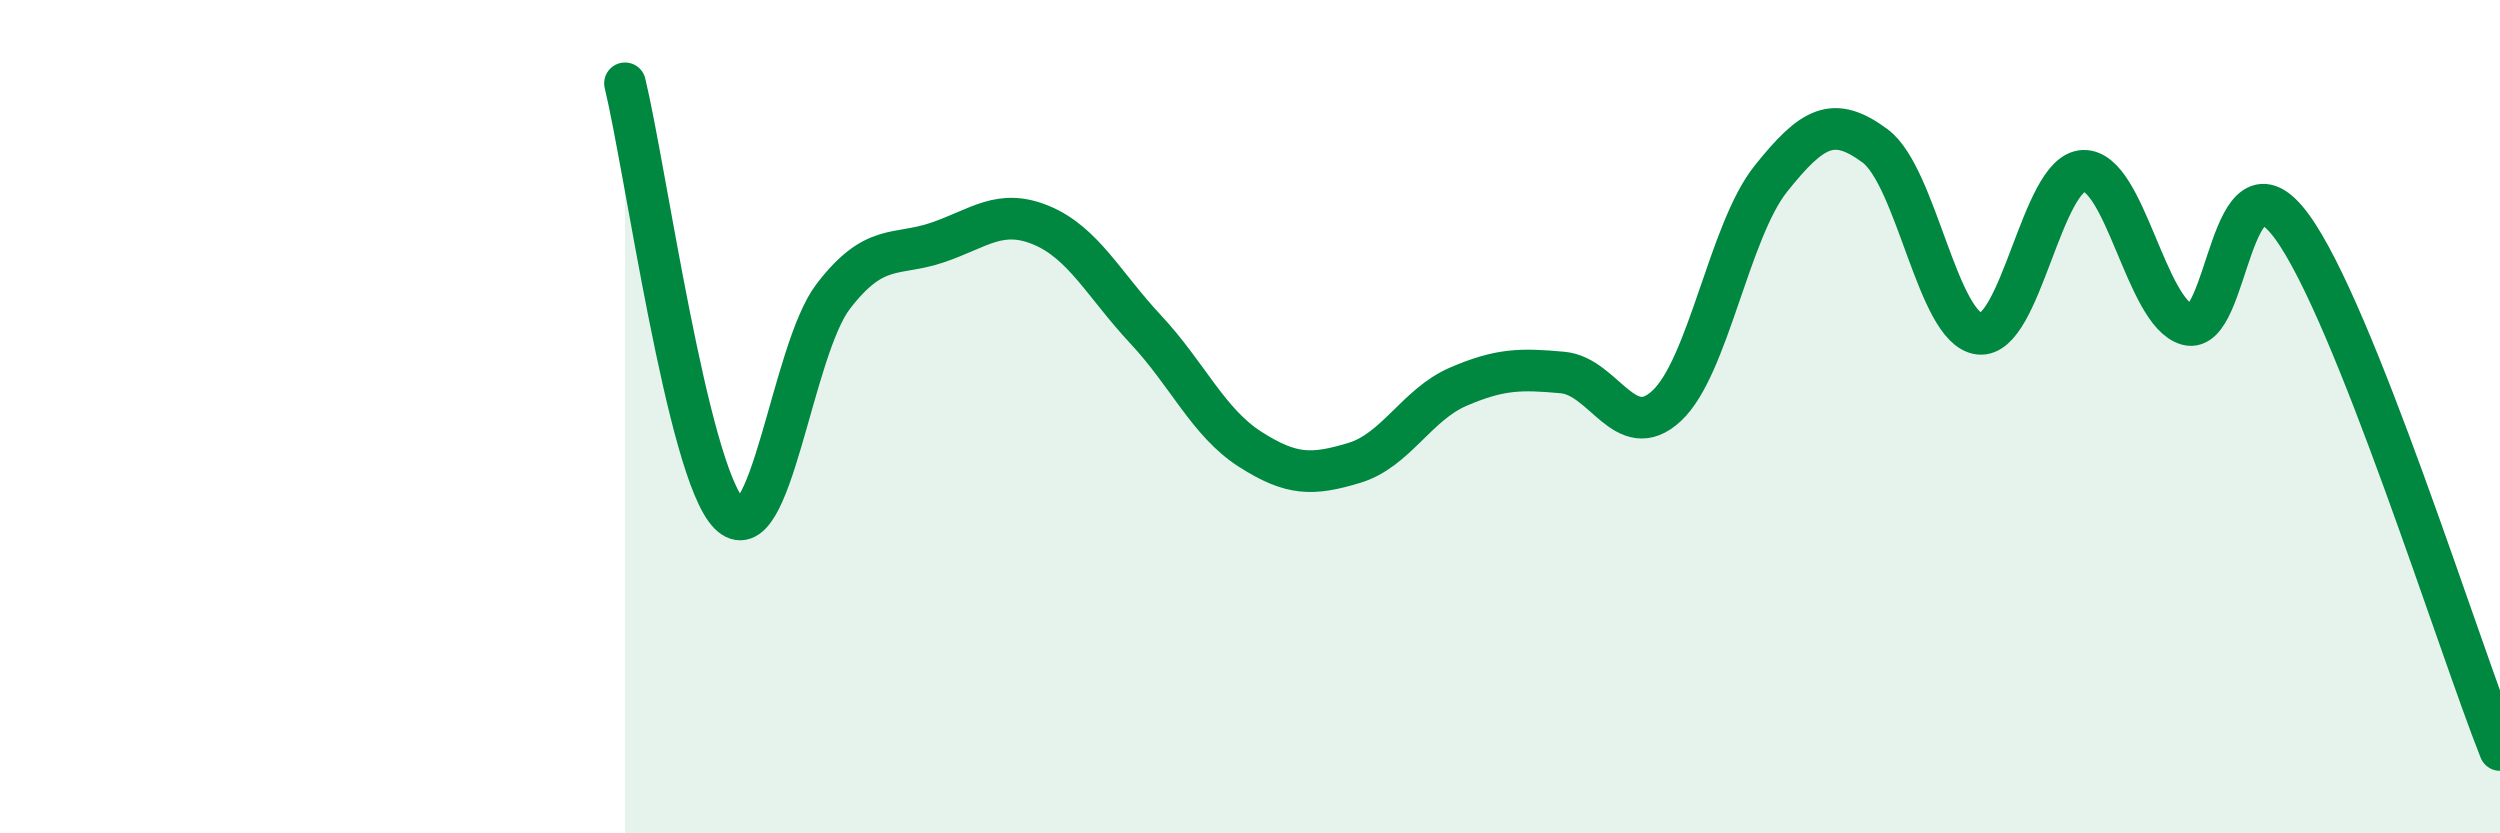 
    <svg width="60" height="20" viewBox="0 0 60 20" xmlns="http://www.w3.org/2000/svg">
      <path
        d="M 15,2 C 15.5,4.07 16.5,11.31 17.5,12.33 C 18.5,13.35 19,8.41 20,7.11 C 21,5.81 21.5,6.16 22.5,5.82 C 23.5,5.48 24,4.99 25,5.41 C 26,5.83 26.5,6.84 27.5,7.91 C 28.5,8.98 29,10.14 30,10.78 C 31,11.42 31.5,11.41 32.5,11.11 C 33.5,10.81 34,9.71 35,9.28 C 36,8.85 36.5,8.85 37.5,8.94 C 38.5,9.03 39,10.67 40,9.74 C 41,8.81 41.5,5.54 42.5,4.29 C 43.5,3.04 44,2.76 45,3.5 C 46,4.24 46.5,7.89 47.5,8.01 C 48.5,8.13 49,4.14 50,4.1 C 51,4.06 51.5,7.52 52.5,7.79 C 53.5,8.06 53.5,3.39 55,5.43 C 56.5,7.47 59,15.49 60,18L60 20L15 20Z"
        fill="#008740"
        opacity="0.1"
        stroke-linecap="round"
        stroke-linejoin="round"
      />
      <path
        d="M 15,2 C 15.5,4.07 16.5,11.31 17.5,12.33 C 18.5,13.35 19,8.41 20,7.11 C 21,5.81 21.5,6.16 22.5,5.82 C 23.5,5.48 24,4.99 25,5.41 C 26,5.83 26.5,6.84 27.5,7.91 C 28.5,8.98 29,10.14 30,10.78 C 31,11.42 31.5,11.41 32.5,11.11 C 33.5,10.81 34,9.71 35,9.28 C 36,8.85 36.5,8.85 37.5,8.94 C 38.5,9.03 39,10.67 40,9.74 C 41,8.81 41.5,5.54 42.5,4.29 C 43.5,3.04 44,2.76 45,3.5 C 46,4.24 46.5,7.89 47.5,8.01 C 48.5,8.13 49,4.14 50,4.1 C 51,4.06 51.5,7.52 52.5,7.79 C 53.5,8.06 53.5,3.39 55,5.43 C 56.5,7.47 59,15.49 60,18"
        stroke="#008740"
        stroke-width="1"
        fill="none"
        stroke-linecap="round"
        stroke-linejoin="round"
      />
    </svg>
  